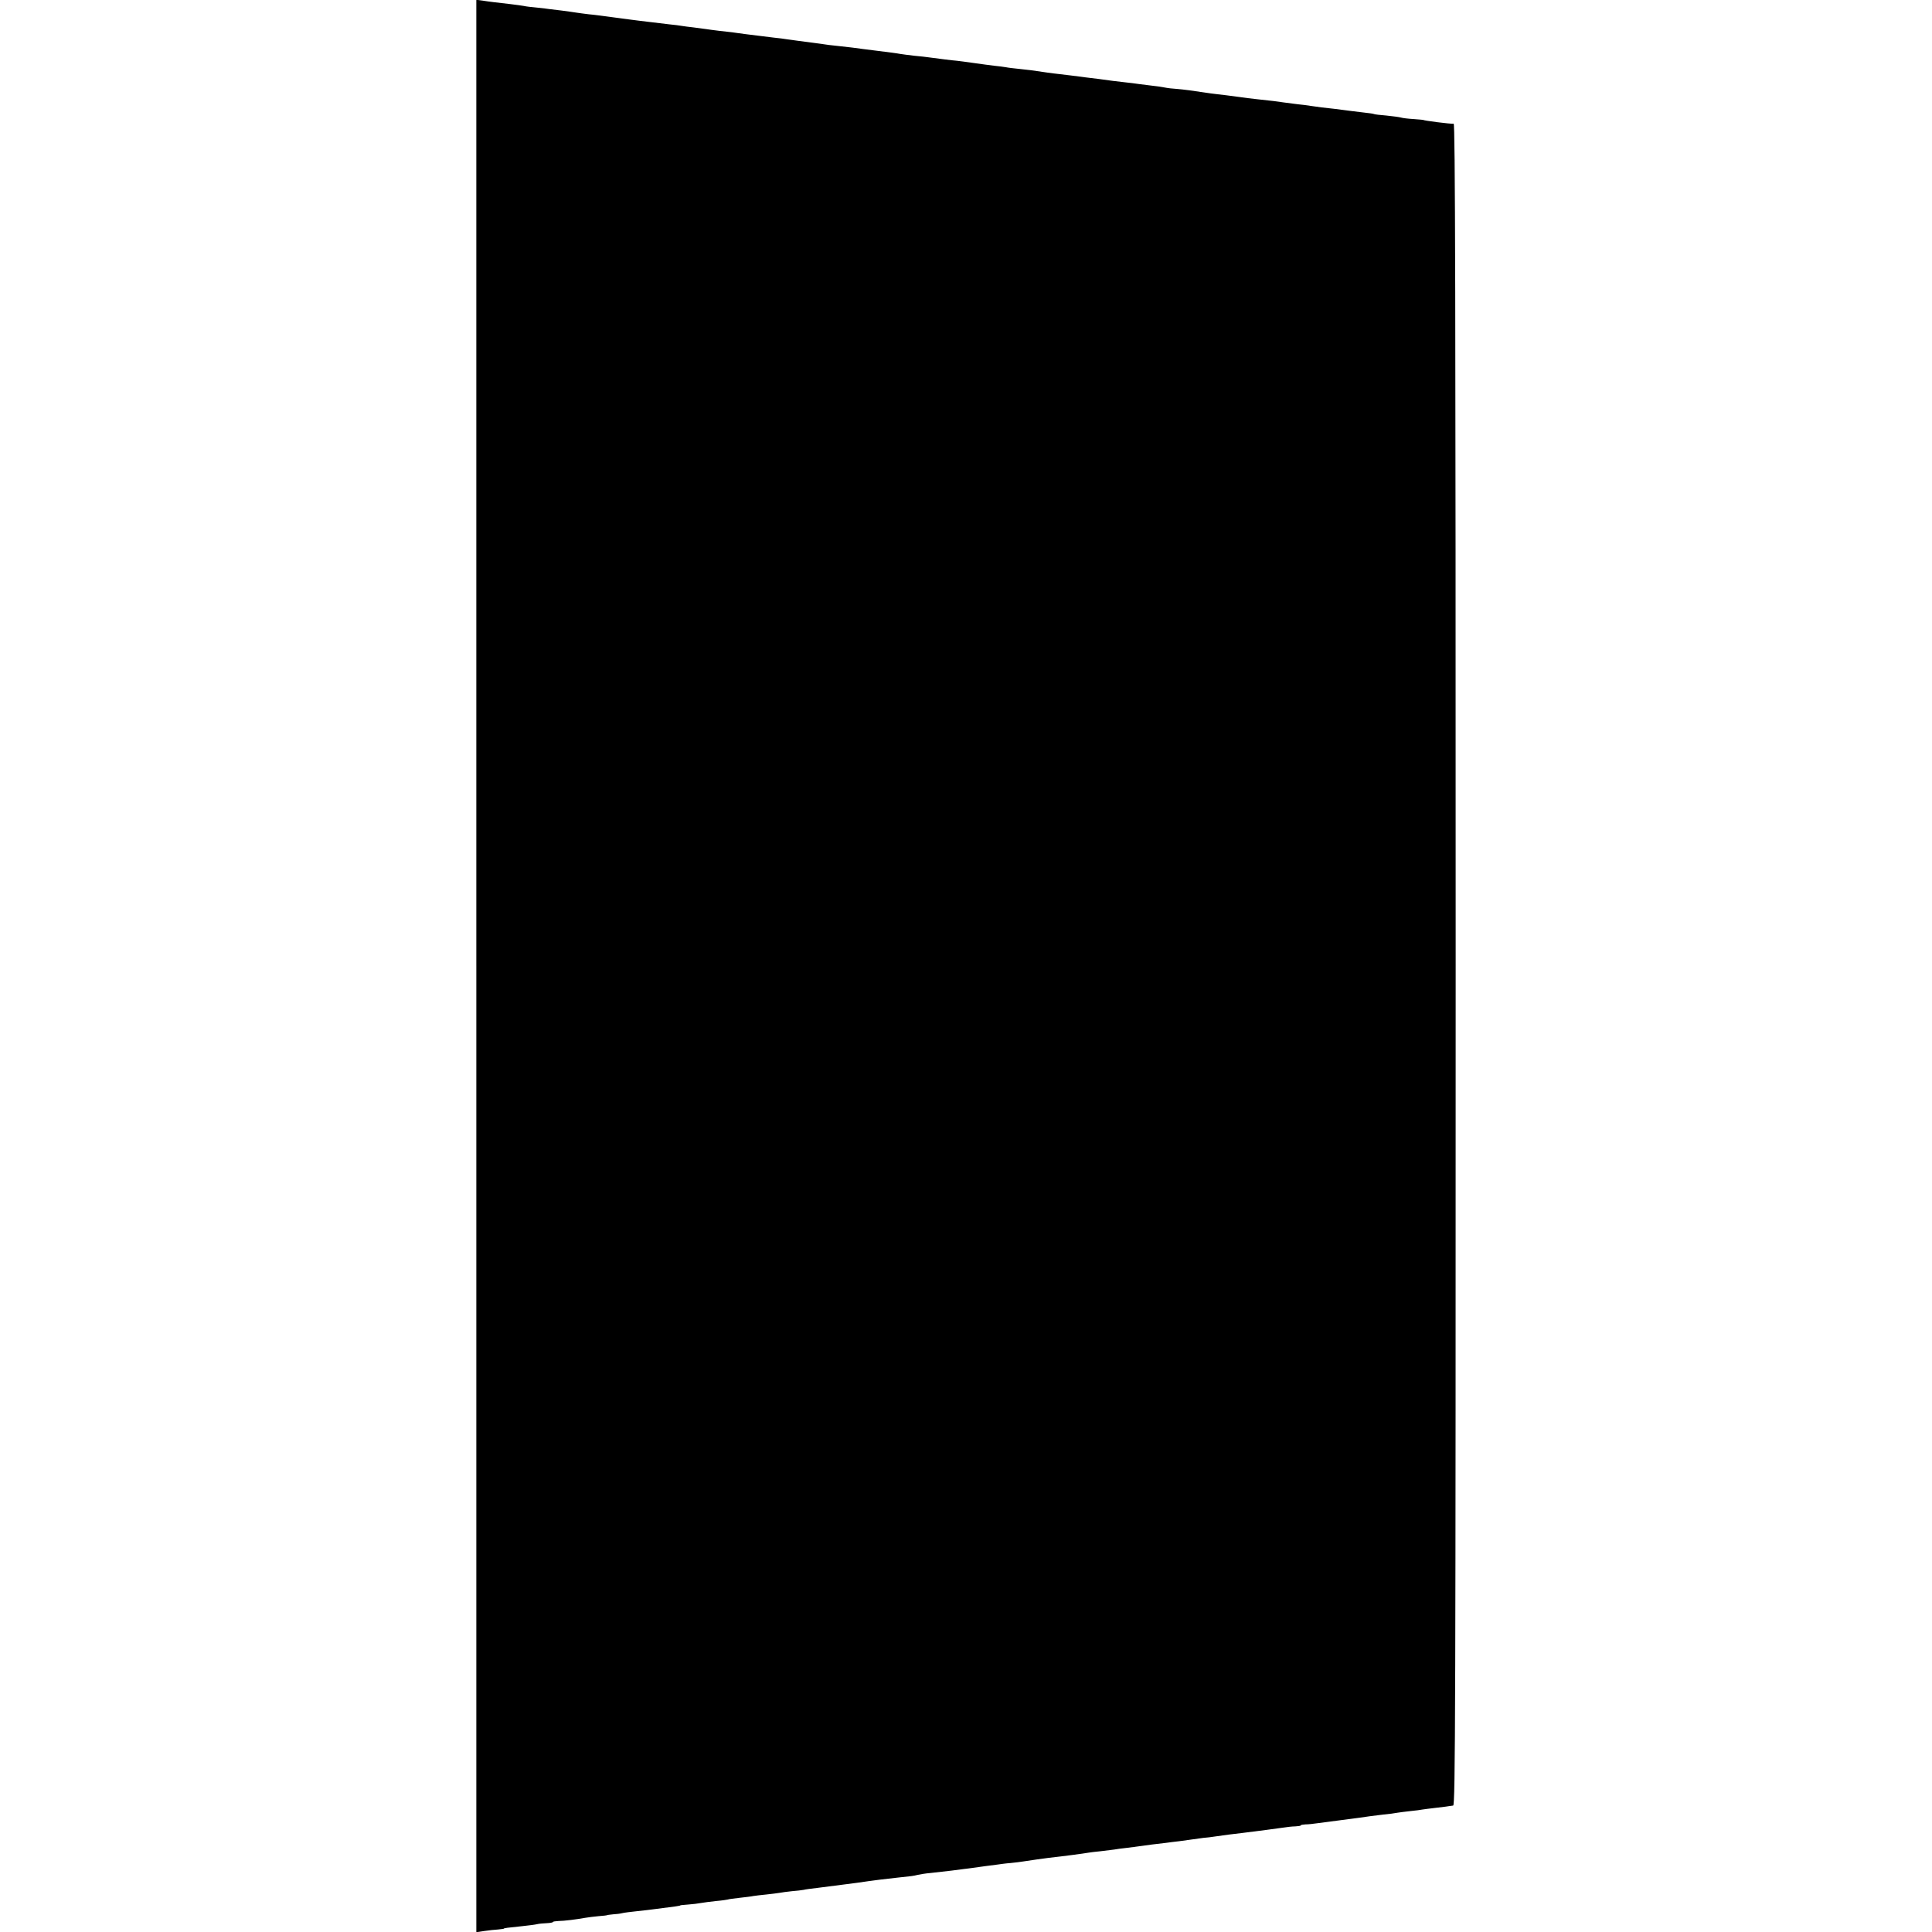 <?xml version="1.0" standalone="no"?>
<!DOCTYPE svg PUBLIC "-//W3C//DTD SVG 20010904//EN"
 "http://www.w3.org/TR/2001/REC-SVG-20010904/DTD/svg10.dtd">
<svg version="1.0" xmlns="http://www.w3.org/2000/svg"
 width="1160pt" height="1160pt" viewBox="0 0 1160 1160"
 preserveAspectRatio="xMidYMid meet">
<g transform="translate(0,1160) scale(0.1,-0.1)"
fill="#000000" stroke="none">
<path d="M2860 5800 l0 -5801 48 7 c26 4 63 8 82 9 19 2 35 4 35 5 0 3 20 6
110 15 38 4 78 9 90 12 11 3 37 5 58 6 20 1 37 4 37 7 0 3 15 5 33 6 33 0 111
10 160 19 15 3 51 7 80 10 29 2 52 5 52 6 0 1 16 3 35 5 19 1 44 4 55 7 11 3
52 8 90 12 39 4 81 9 95 11 136 17 165 21 165 24 0 1 22 3 48 5 27 2 60 6 75
9 15 3 56 8 92 12 36 3 67 8 70 9 3 2 34 6 69 10 34 4 72 8 84 11 12 2 46 6
77 9 31 3 67 8 80 10 14 3 48 7 75 10 28 2 59 6 70 8 11 3 49 8 85 12 81 10
95 12 148 19 23 3 61 8 85 11 23 3 58 8 77 11 43 6 76 10 165 20 95 10 96 10
125 17 14 3 48 9 75 11 93 10 168 19 255 31 19 3 55 7 80 11 25 3 56 7 70 9
14 2 48 7 77 9 28 3 64 7 80 10 53 8 108 16 148 21 99 11 211 26 239 31 10 2
44 6 75 9 31 4 67 8 81 10 14 3 48 7 75 10 28 3 61 8 75 10 14 2 48 6 75 10
28 3 66 8 85 10 19 3 55 7 80 10 25 3 61 8 80 11 19 3 49 7 65 9 17 1 50 5 75
9 54 8 101 14 155 20 125 16 184 23 245 32 25 4 60 8 77 8 18 1 33 3 33 6 0 3
12 5 28 6 15 0 47 3 72 7 25 3 83 11 130 17 114 15 161 21 185 25 11 1 47 6
80 10 33 3 71 8 85 11 14 2 49 7 79 10 30 3 62 7 70 9 9 2 48 6 86 11 39 4 73
9 78 10 4 1 14 2 22 3 13 1 15 569 15 5050 0 4033 -3 5049 -12 5048 -20 -2
-183 19 -183 23 0 0 -26 3 -58 5 -33 2 -66 6 -75 9 -10 3 -48 8 -87 12 -38 3
-72 7 -75 9 -3 2 -30 6 -60 9 -30 4 -71 9 -90 11 -52 7 -131 17 -165 20 -16 2
-46 6 -65 9 -19 3 -55 8 -79 10 -25 3 -63 8 -85 11 -38 6 -64 9 -166 20 -19 2
-69 8 -110 14 -41 6 -95 12 -120 15 -25 3 -58 7 -75 10 -63 10 -131 19 -170
22 -22 1 -56 5 -75 9 -19 4 -51 8 -70 10 -19 2 -55 7 -80 10 -25 4 -61 8 -80
10 -19 2 -54 6 -77 9 -58 8 -109 15 -163 21 -25 3 -63 8 -85 11 -22 3 -56 7
-75 9 -19 2 -52 6 -72 9 -87 13 -116 17 -168 22 -30 3 -66 7 -80 10 -14 2 -45
7 -70 9 -25 3 -79 10 -120 16 -41 6 -88 12 -105 14 -28 2 -105 12 -165 20 -14
2 -54 7 -90 10 -35 4 -73 9 -85 11 -20 4 -68 10 -140 19 -22 3 -58 7 -80 10
-42 6 -88 12 -165 20 -25 2 -61 7 -80 10 -49 7 -98 13 -150 20 -25 3 -54 7
-66 9 -11 2 -47 7 -79 10 -32 4 -72 9 -89 11 -17 2 -53 7 -81 10 -27 4 -63 8
-80 11 -16 2 -52 6 -80 9 -27 3 -61 8 -75 10 -14 2 -47 6 -75 10 -27 3 -59 7
-70 9 -11 2 -47 7 -80 10 -33 4 -78 9 -100 12 -22 3 -56 7 -75 9 -19 2 -84 11
-145 19 -60 8 -132 18 -160 20 -27 3 -61 8 -75 10 -14 2 -52 8 -85 12 -33 4
-67 8 -75 9 -8 2 -42 5 -75 9 -33 3 -69 7 -80 10 -11 2 -47 7 -80 11 -86 10
-125 14 -167 21 l-38 5 0 -5801z"/>
</g>
</svg>
